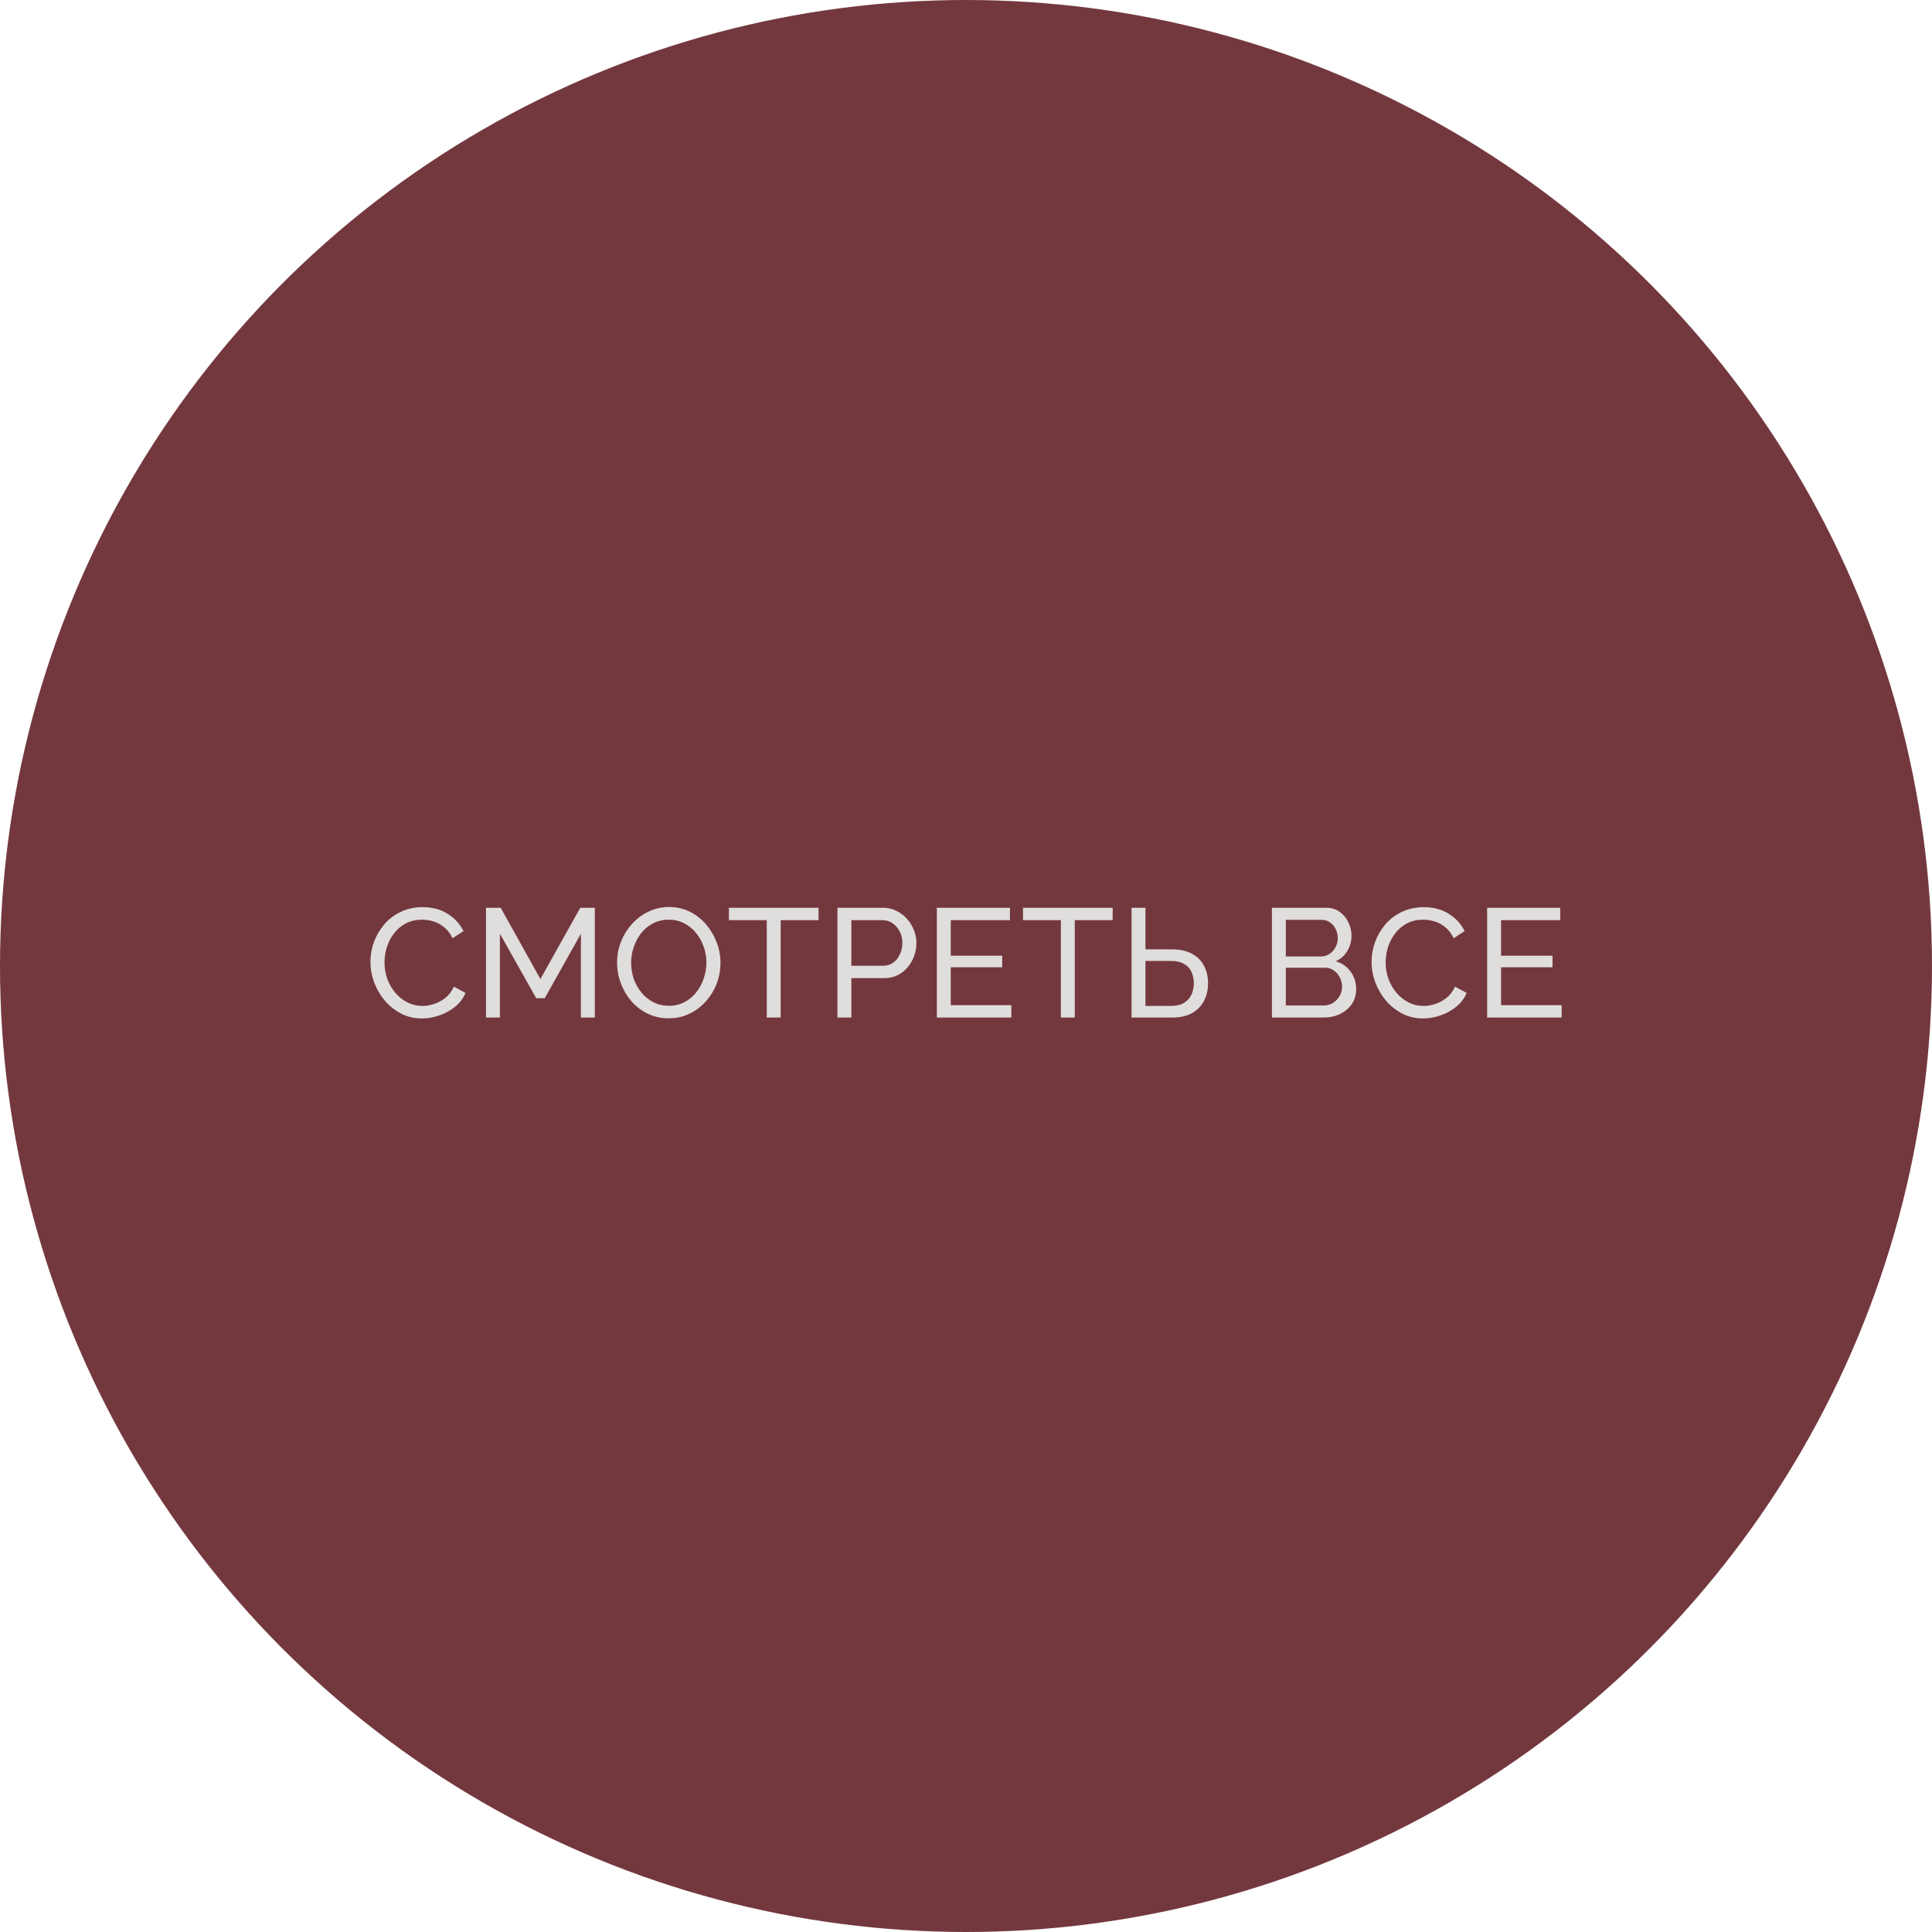 <?xml version="1.0" encoding="UTF-8"?> <svg xmlns="http://www.w3.org/2000/svg" width="150" height="150" viewBox="0 0 150 150" fill="none"> <circle cx="75" cy="75" r="75" fill="#73383E"></circle> <path d="M28.761 74.68C28.761 74.16 28.849 73.652 29.025 73.156C29.209 72.652 29.473 72.196 29.817 71.788C30.169 71.372 30.597 71.044 31.101 70.804C31.605 70.556 32.177 70.432 32.817 70.432C33.577 70.432 34.229 70.608 34.773 70.96C35.317 71.304 35.721 71.748 35.985 72.292L35.133 72.844C34.965 72.484 34.749 72.2 34.485 71.992C34.229 71.776 33.949 71.624 33.645 71.536C33.349 71.448 33.057 71.404 32.769 71.404C32.297 71.404 31.877 71.5 31.509 71.692C31.149 71.884 30.845 72.14 30.597 72.46C30.349 72.78 30.161 73.14 30.033 73.54C29.913 73.932 29.853 74.328 29.853 74.728C29.853 75.168 29.925 75.592 30.069 76C30.221 76.408 30.429 76.768 30.693 77.08C30.957 77.392 31.269 77.64 31.629 77.824C31.989 78.008 32.381 78.1 32.805 78.1C33.101 78.1 33.405 78.048 33.717 77.944C34.029 77.84 34.321 77.68 34.593 77.464C34.865 77.24 35.081 76.952 35.241 76.6L36.141 77.092C35.965 77.516 35.693 77.876 35.325 78.172C34.957 78.468 34.545 78.692 34.089 78.844C33.641 78.996 33.197 79.072 32.757 79.072C32.173 79.072 31.637 78.948 31.149 78.7C30.661 78.444 30.237 78.108 29.877 77.692C29.525 77.268 29.249 76.796 29.049 76.276C28.857 75.748 28.761 75.216 28.761 74.68ZM45.101 79V72.496L42.293 77.5H41.633L38.813 72.496V79H37.733V70.48H38.873L41.957 76.012L45.053 70.48H46.181V79H45.101ZM51.917 79.06C51.317 79.06 50.773 78.94 50.285 78.7C49.797 78.46 49.373 78.136 49.013 77.728C48.661 77.312 48.389 76.848 48.197 76.336C48.005 75.816 47.909 75.284 47.909 74.74C47.909 74.172 48.009 73.632 48.209 73.12C48.417 72.6 48.701 72.14 49.061 71.74C49.429 71.332 49.857 71.012 50.345 70.78C50.833 70.54 51.365 70.42 51.941 70.42C52.541 70.42 53.085 70.544 53.573 70.792C54.061 71.04 54.481 71.372 54.833 71.788C55.185 72.204 55.457 72.668 55.649 73.18C55.841 73.692 55.937 74.216 55.937 74.752C55.937 75.32 55.837 75.864 55.637 76.384C55.437 76.896 55.153 77.356 54.785 77.764C54.425 78.164 54.001 78.48 53.513 78.712C53.025 78.944 52.493 79.06 51.917 79.06ZM49.001 74.74C49.001 75.172 49.069 75.592 49.205 76C49.349 76.4 49.549 76.756 49.805 77.068C50.061 77.38 50.369 77.628 50.729 77.812C51.089 77.996 51.489 78.088 51.929 78.088C52.385 78.088 52.793 77.992 53.153 77.8C53.513 77.608 53.817 77.352 54.065 77.032C54.321 76.712 54.513 76.352 54.641 75.952C54.777 75.552 54.845 75.148 54.845 74.74C54.845 74.308 54.773 73.892 54.629 73.492C54.493 73.092 54.293 72.736 54.029 72.424C53.773 72.104 53.465 71.856 53.105 71.68C52.753 71.496 52.361 71.404 51.929 71.404C51.473 71.404 51.065 71.5 50.705 71.692C50.345 71.876 50.037 72.128 49.781 72.448C49.533 72.768 49.341 73.128 49.205 73.528C49.069 73.92 49.001 74.324 49.001 74.74ZM63.552 71.44H60.612V79H59.532V71.44H56.592V70.48H63.552V71.44ZM65.019 79V70.48H68.571C68.947 70.48 69.291 70.56 69.603 70.72C69.915 70.872 70.187 71.08 70.419 71.344C70.651 71.6 70.831 71.892 70.959 72.22C71.087 72.54 71.151 72.868 71.151 73.204C71.151 73.668 71.047 74.112 70.839 74.536C70.631 74.952 70.339 75.292 69.963 75.556C69.587 75.812 69.147 75.94 68.643 75.94H66.099V79H65.019ZM66.099 74.98H68.583C68.879 74.98 69.135 74.9 69.351 74.74C69.575 74.58 69.747 74.364 69.867 74.092C69.995 73.82 70.059 73.524 70.059 73.204C70.059 72.868 69.987 72.568 69.843 72.304C69.699 72.032 69.511 71.82 69.279 71.668C69.047 71.516 68.791 71.44 68.511 71.44H66.099V74.98ZM78.52 78.04V79H72.736V70.48H78.412V71.44H73.816V74.2H77.812V75.1H73.816V78.04H78.52ZM86.386 71.44H83.446V79H82.366V71.44H79.426V70.48H86.386V71.44ZM87.853 79V70.48H88.933V73.708H90.973C91.597 73.708 92.117 73.82 92.533 74.044C92.949 74.26 93.261 74.568 93.469 74.968C93.685 75.36 93.793 75.82 93.793 76.348C93.793 76.844 93.689 77.296 93.481 77.704C93.273 78.104 92.965 78.42 92.557 78.652C92.149 78.884 91.645 79 91.045 79H87.853ZM88.933 78.1H90.901C91.325 78.1 91.669 78.02 91.933 77.86C92.197 77.692 92.389 77.476 92.509 77.212C92.629 76.94 92.689 76.652 92.689 76.348C92.689 76.044 92.633 75.76 92.521 75.496C92.417 75.232 92.233 75.02 91.969 74.86C91.705 74.692 91.345 74.608 90.889 74.608H88.933V78.1ZM105.291 76.804C105.291 77.244 105.179 77.628 104.955 77.956C104.731 78.284 104.427 78.54 104.043 78.724C103.667 78.908 103.251 79 102.795 79H98.751V70.48H102.987C103.387 70.48 103.731 70.588 104.019 70.804C104.315 71.012 104.539 71.284 104.691 71.62C104.851 71.948 104.931 72.292 104.931 72.652C104.931 73.068 104.823 73.46 104.607 73.828C104.399 74.188 104.099 74.456 103.707 74.632C104.195 74.776 104.579 75.044 104.859 75.436C105.147 75.82 105.291 76.276 105.291 76.804ZM104.199 76.612C104.199 76.348 104.139 76.104 104.019 75.88C103.907 75.656 103.751 75.476 103.551 75.34C103.359 75.204 103.135 75.136 102.879 75.136H99.831V78.064H102.795C103.059 78.064 103.295 77.996 103.503 77.86C103.719 77.724 103.887 77.548 104.007 77.332C104.135 77.108 104.199 76.868 104.199 76.612ZM99.831 71.416V74.26H102.543C102.799 74.26 103.023 74.196 103.215 74.068C103.415 73.94 103.571 73.768 103.683 73.552C103.803 73.336 103.863 73.1 103.863 72.844C103.863 72.572 103.807 72.332 103.695 72.124C103.591 71.908 103.443 71.736 103.251 71.608C103.067 71.48 102.855 71.416 102.615 71.416H99.831ZM106.489 74.68C106.489 74.16 106.577 73.652 106.753 73.156C106.937 72.652 107.201 72.196 107.545 71.788C107.897 71.372 108.325 71.044 108.829 70.804C109.333 70.556 109.905 70.432 110.545 70.432C111.305 70.432 111.957 70.608 112.501 70.96C113.045 71.304 113.449 71.748 113.713 72.292L112.861 72.844C112.693 72.484 112.477 72.2 112.213 71.992C111.957 71.776 111.677 71.624 111.373 71.536C111.077 71.448 110.785 71.404 110.497 71.404C110.025 71.404 109.605 71.5 109.237 71.692C108.877 71.884 108.573 72.14 108.325 72.46C108.077 72.78 107.889 73.14 107.761 73.54C107.641 73.932 107.581 74.328 107.581 74.728C107.581 75.168 107.653 75.592 107.797 76C107.949 76.408 108.157 76.768 108.421 77.08C108.685 77.392 108.997 77.64 109.357 77.824C109.717 78.008 110.109 78.1 110.533 78.1C110.829 78.1 111.133 78.048 111.445 77.944C111.757 77.84 112.049 77.68 112.321 77.464C112.593 77.24 112.809 76.952 112.969 76.6L113.869 77.092C113.693 77.516 113.421 77.876 113.053 78.172C112.685 78.468 112.273 78.692 111.817 78.844C111.369 78.996 110.925 79.072 110.485 79.072C109.901 79.072 109.365 78.948 108.877 78.7C108.389 78.444 107.965 78.108 107.605 77.692C107.253 77.268 106.977 76.796 106.777 76.276C106.585 75.748 106.489 75.216 106.489 74.68ZM121.245 78.04V79H115.461V70.48H121.137V71.44H116.541V74.2H120.537V75.1H116.541V78.04H121.245Z" fill="#E0DDDD"></path> </svg> 